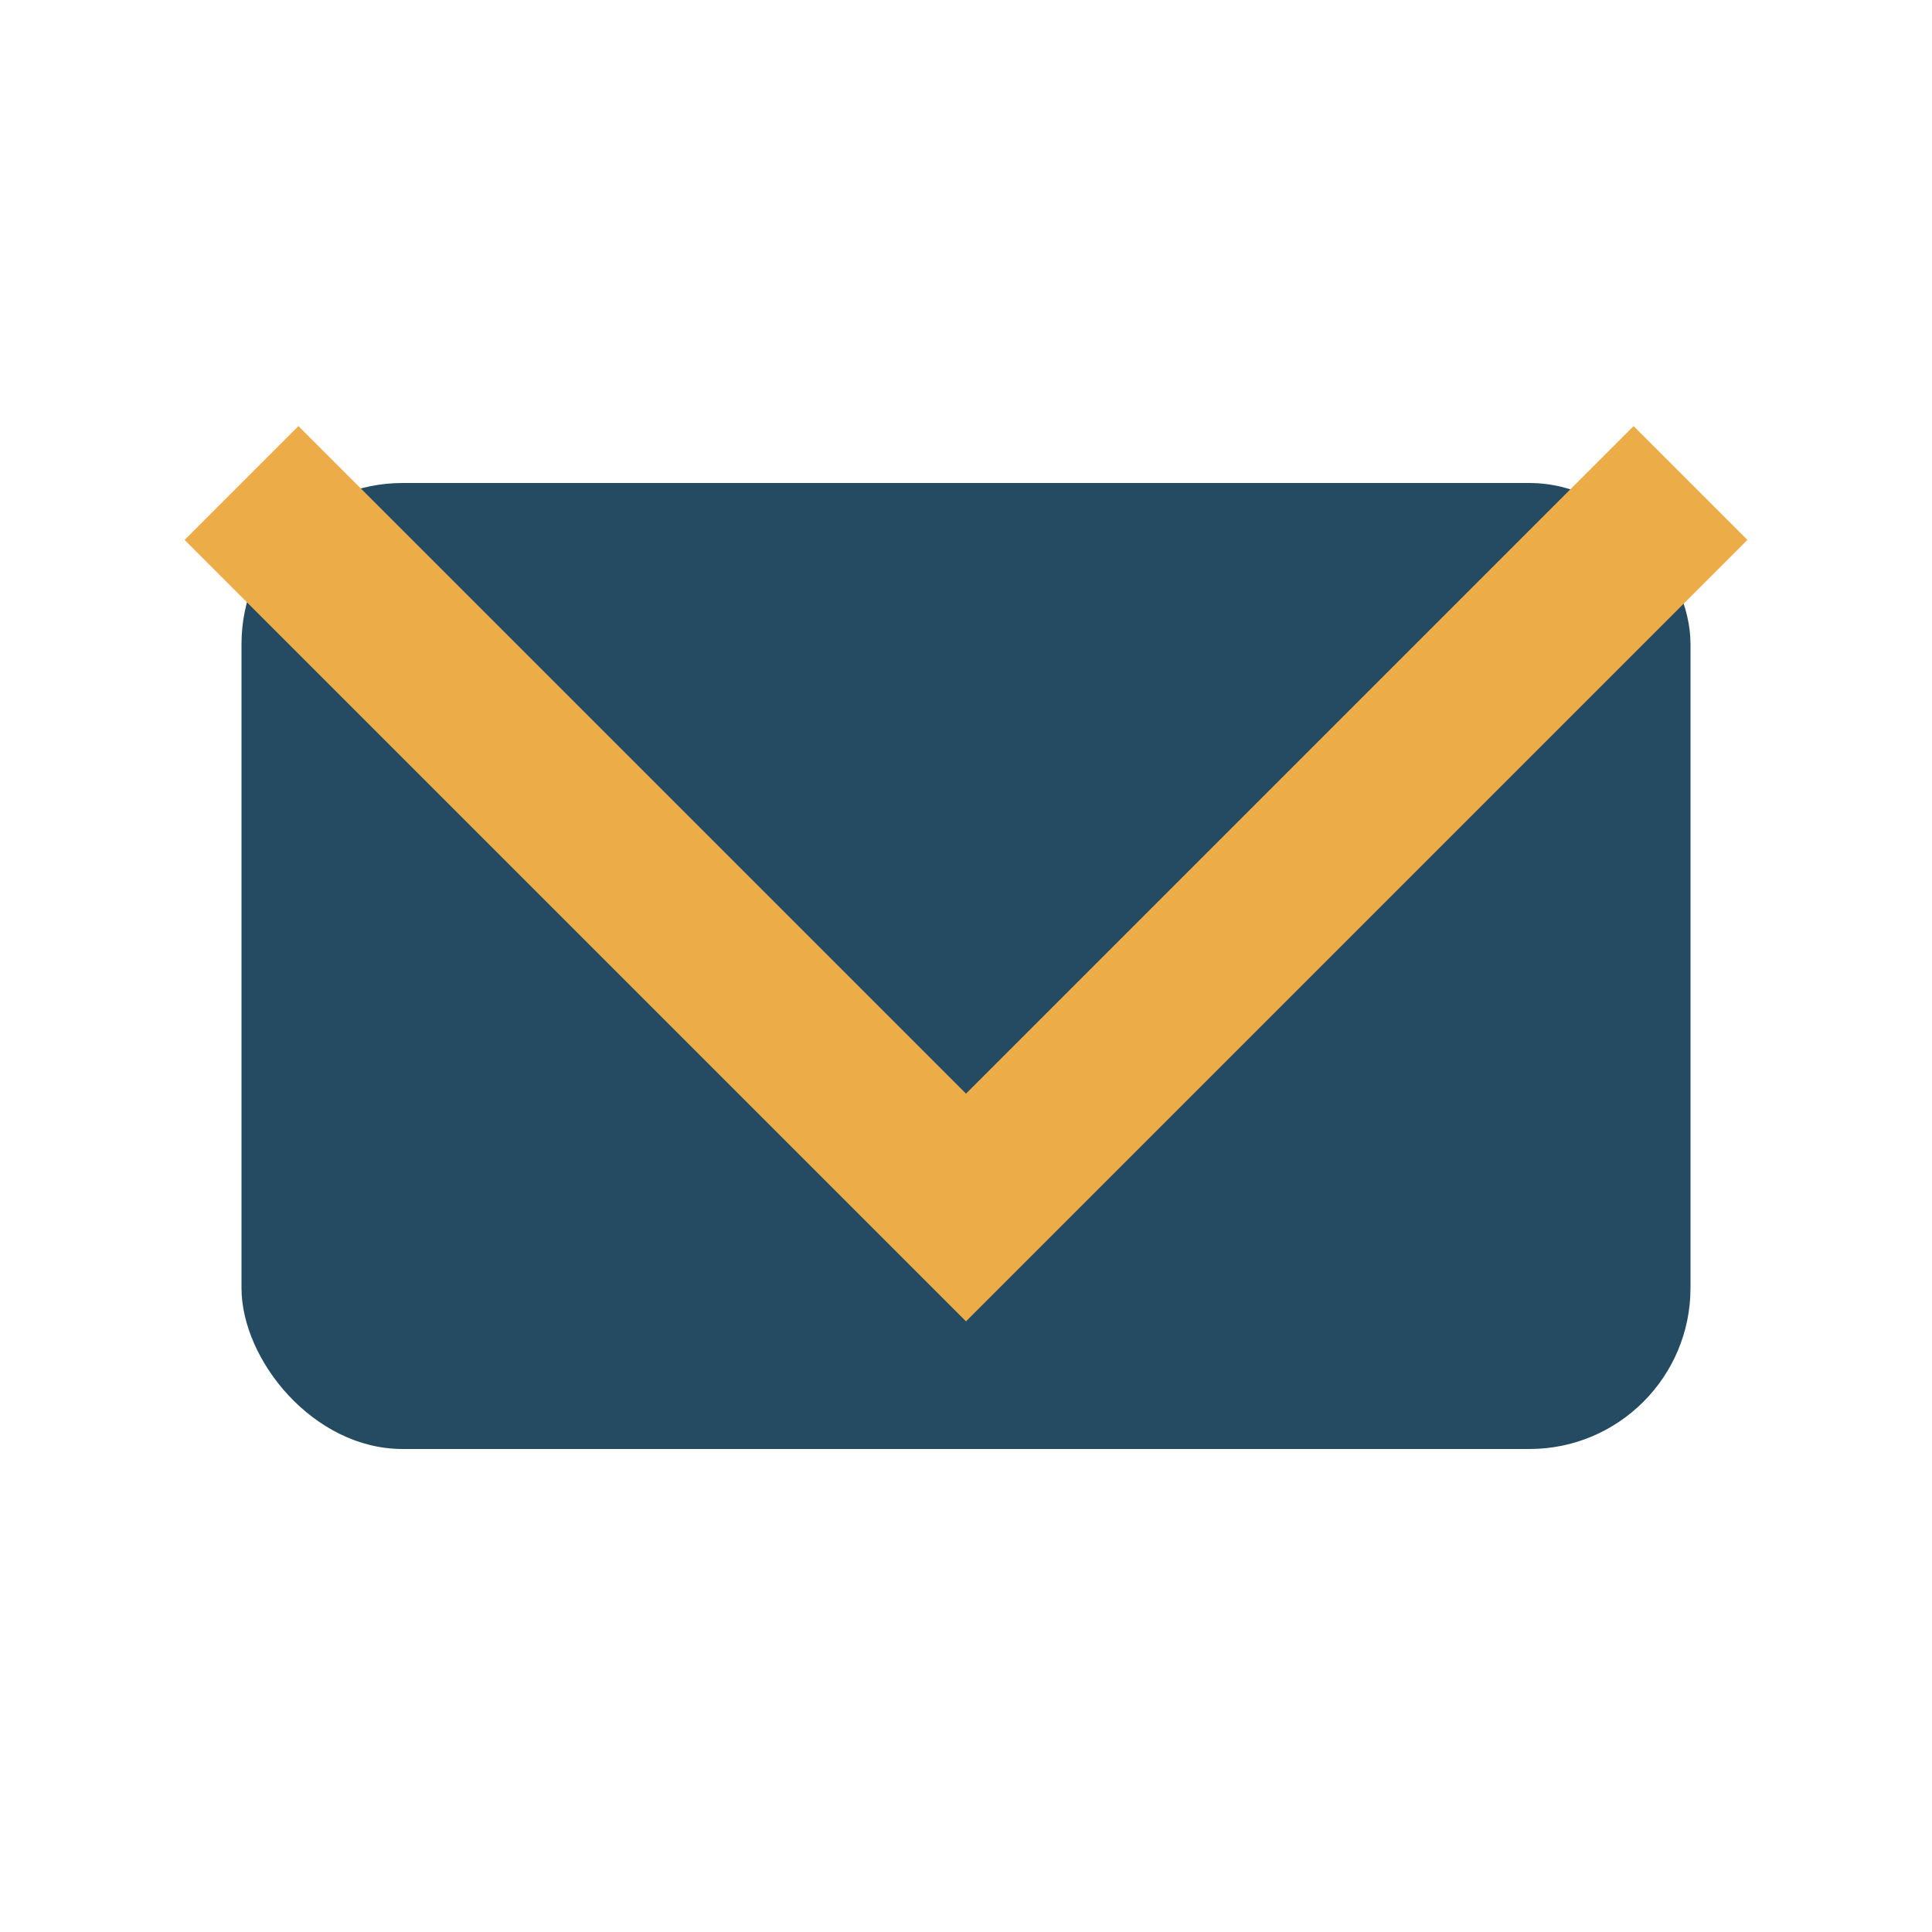 <?xml version="1.0" encoding="UTF-8"?>
<svg xmlns="http://www.w3.org/2000/svg" width="24" height="24" viewBox="0 0 24 24"><rect x="3" y="6" width="18" height="12" rx="2" fill="#254B62"/><polyline points="3,6 12,15 21,6" fill="none" stroke="#ECAD49" stroke-width="2"/></svg>